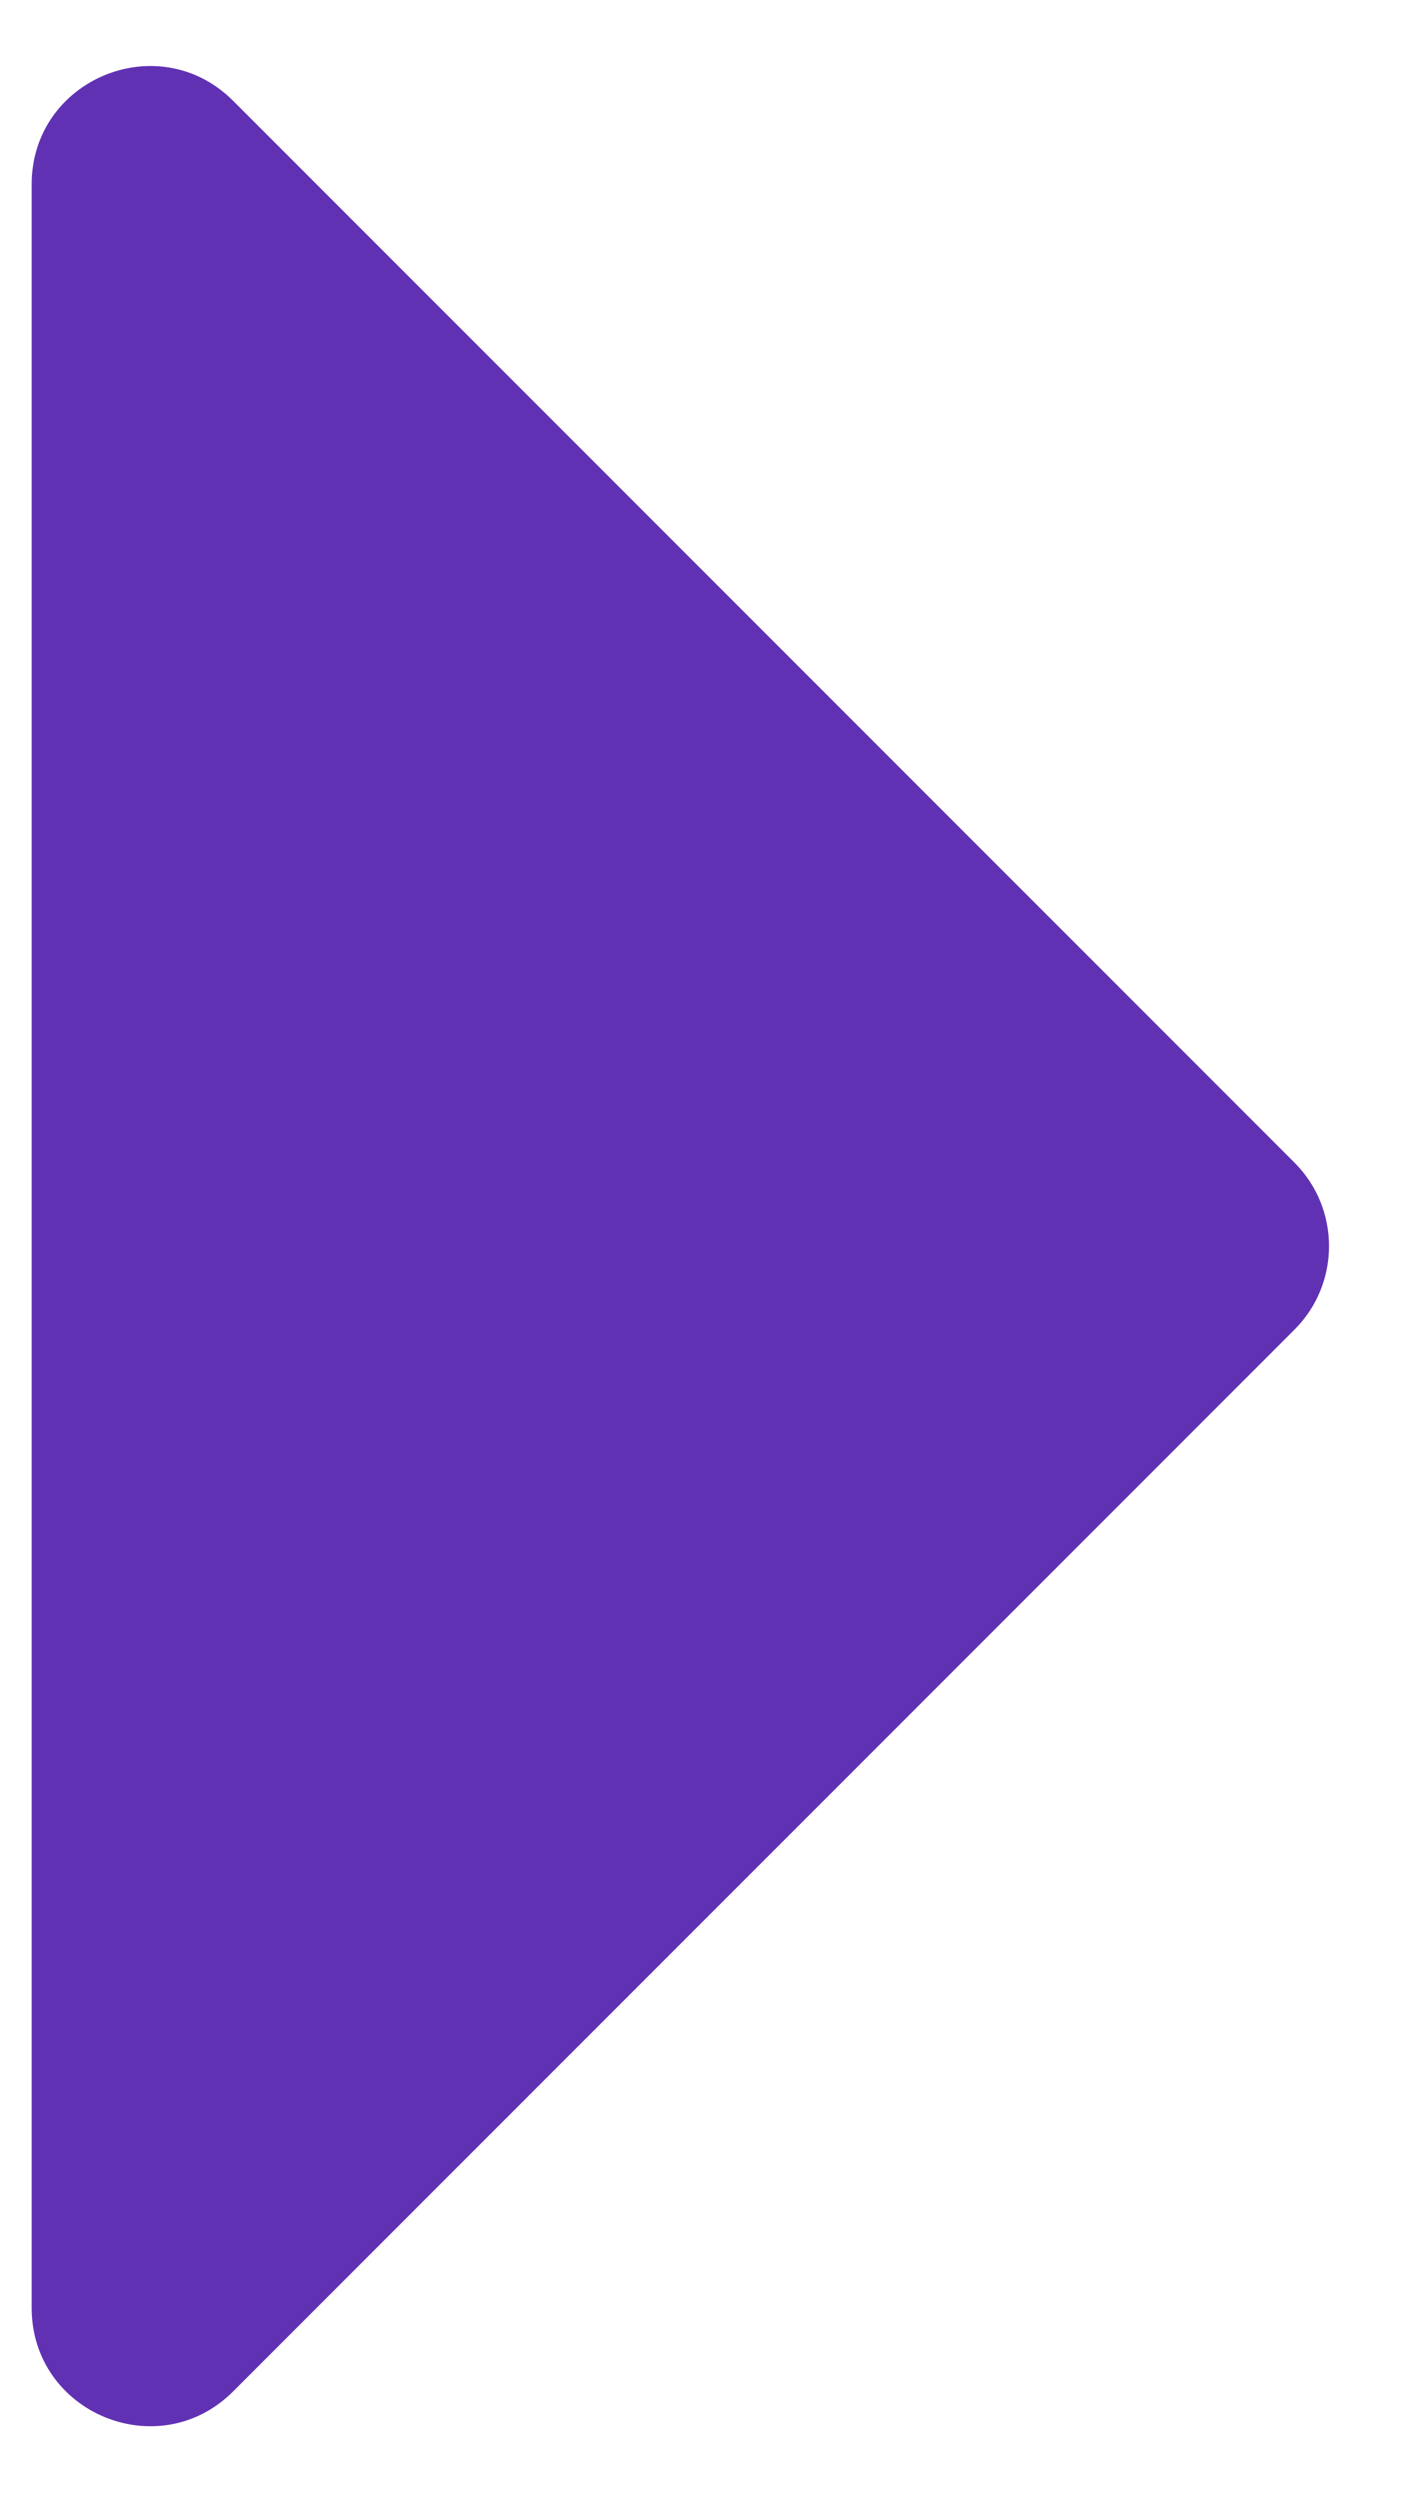 <svg width="12" height="21" viewBox="0 0 12 21" fill="none" xmlns="http://www.w3.org/2000/svg">
<path d="M0.266 1.549C0.266 0.665 1.334 0.222 1.959 0.847L10.878 9.766C11.265 10.153 11.265 10.782 10.878 11.169L1.959 20.088C1.334 20.713 0.266 20.27 0.266 19.386V10.467V1.549Z" fill="#6131B4"/>
</svg>
